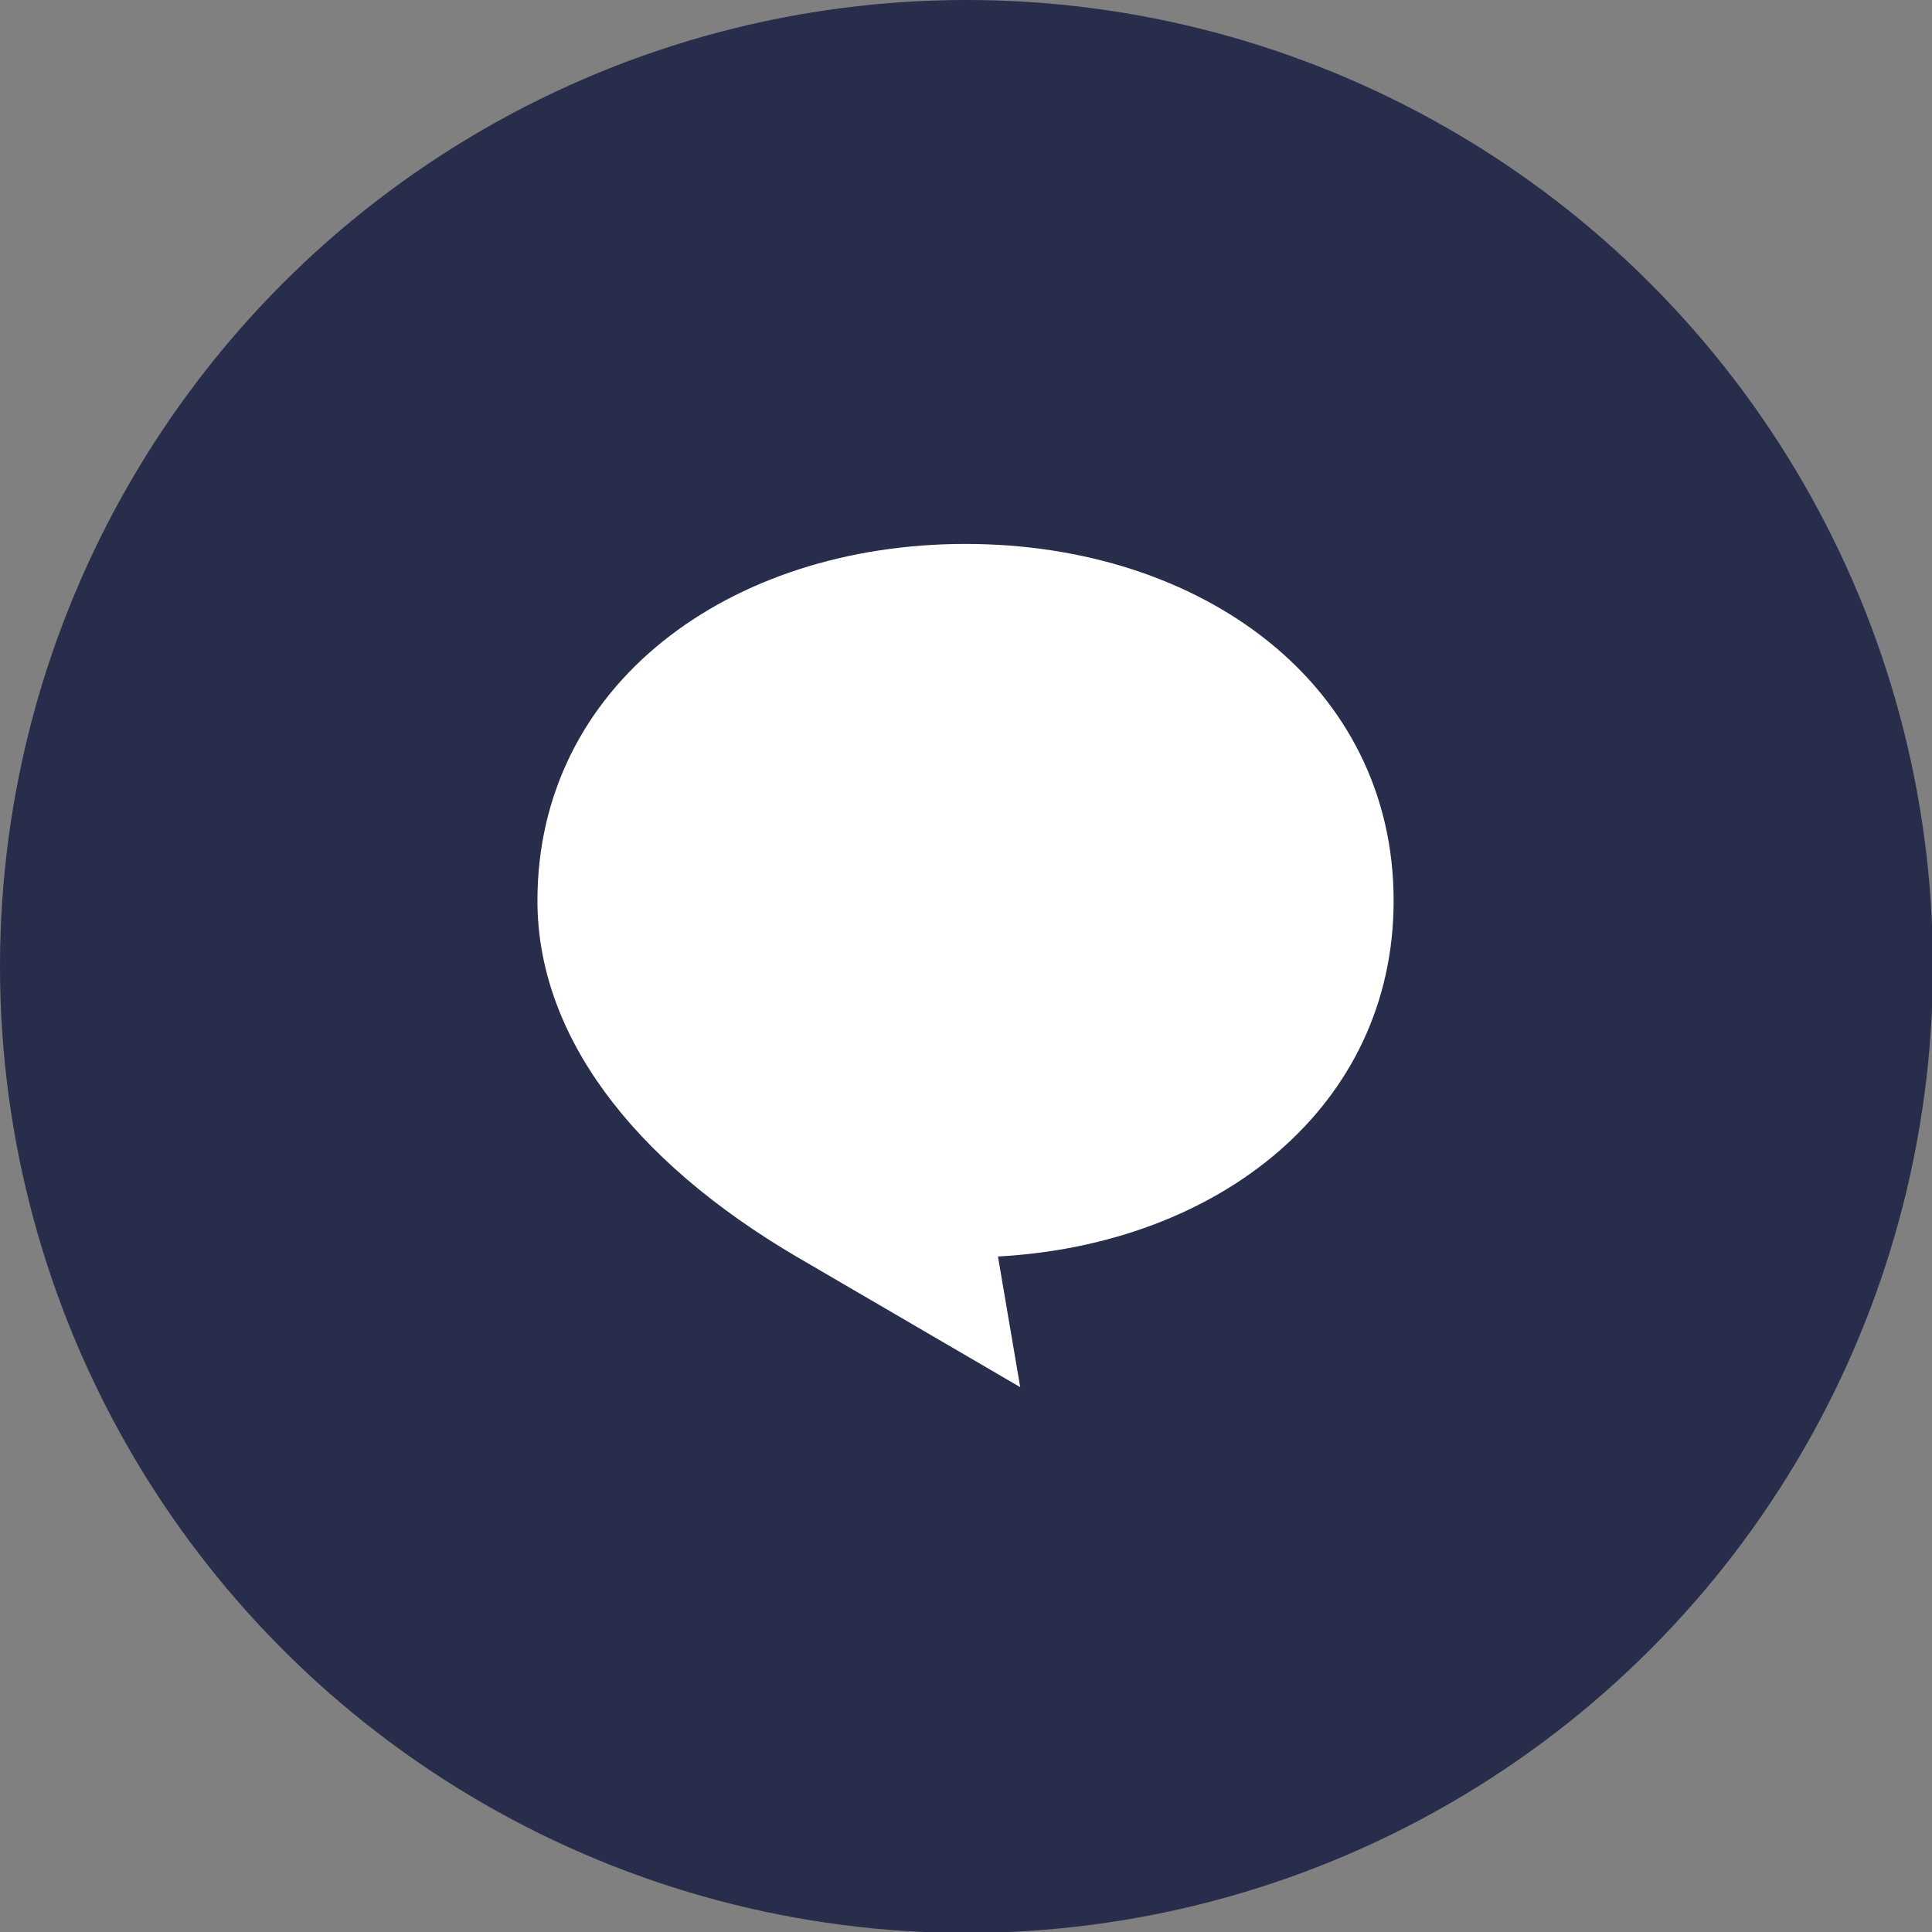 <?xml version="1.0" encoding="UTF-8"?>
<svg id="_レイヤー_1" data-name="レイヤー_1" xmlns="http://www.w3.org/2000/svg" width="20.85" height="20.85" version="1.1" viewBox="0 0 20.85 20.85">
  <rect x="0" y="0" width="20.85" height="20.85" fill="#808080" stroke="none"/>
  <!-- Generator: Adobe Illustrator 29.8.2, SVG Export Plug-In . SVG Version: 2.1.1 Build 3)  -->
  <defs>
    <style>
      .st0 {
        fill: #fff;
      }

      .st1 {
        fill: #272d4b;
      }
    </style>
  </defs>
  <circle class="st1" cx="10.43" cy="10.43" r="10.43"/>
  <path class="st0" d="M15.04,9.72c0-2.33-2.07-3.85-4.62-3.85s-4.62,1.52-4.62,3.85c0,1.43,1,2.79,2.81,3.85l2.4,1.4-.24-1.41c2.39-.13,4.27-1.62,4.27-3.84Z"/>
</svg>
